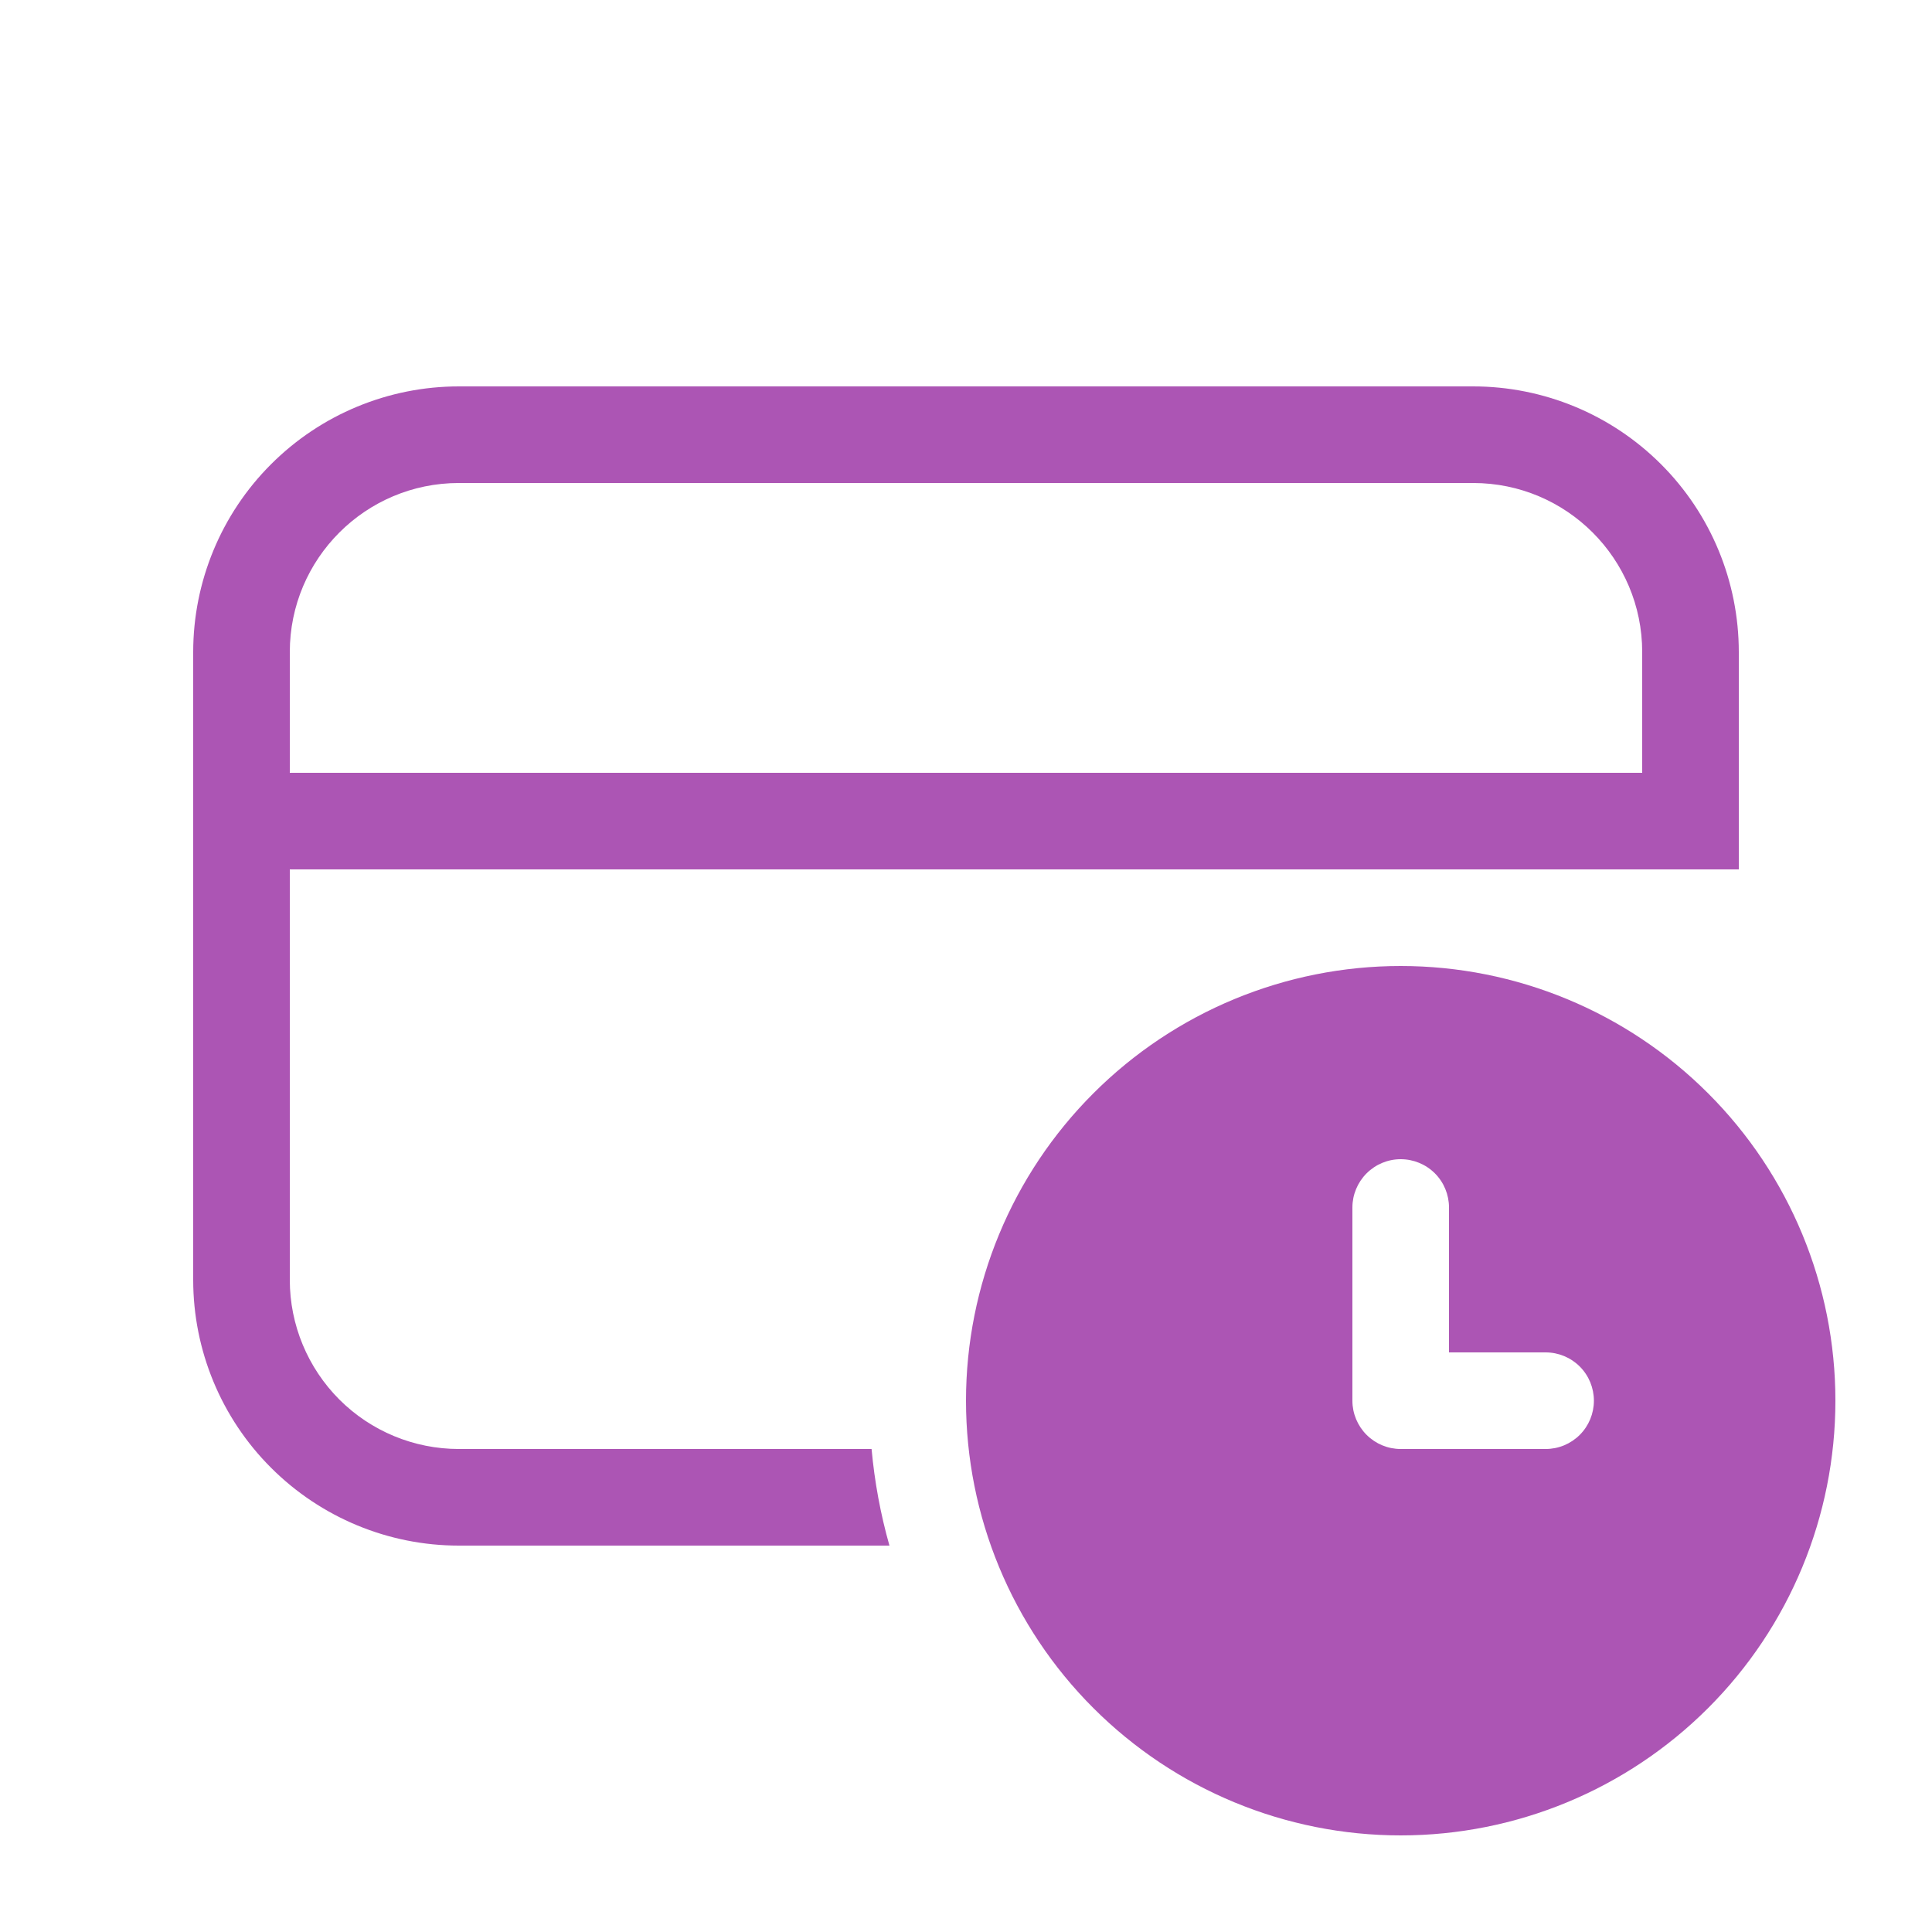 <?xml version="1.0" encoding="UTF-8"?> <svg xmlns="http://www.w3.org/2000/svg" width="24" height="24" viewBox="0 0 24 24" fill="none"><path d="M5.7 4.8C4.825 4.8 3.986 5.148 3.367 5.767C2.748 6.385 2.4 7.225 2.4 8.1V15.9C2.4 16.775 2.748 17.615 3.367 18.233C3.986 18.852 4.825 19.2 5.7 19.2H11.049C10.938 18.808 10.864 18.406 10.827 18H5.7C5.143 18 4.609 17.779 4.215 17.385C3.822 16.991 3.6 16.457 3.6 15.9V10.8H21.6V8.1C21.6 7.225 21.253 6.385 20.634 5.767C20.015 5.148 19.176 4.8 18.3 4.8H5.7ZM3.6 8.1C3.6 6.941 4.541 6 5.7 6H18.3C19.46 6 20.4 6.941 20.4 8.1V9.6H3.6V8.1ZM22.8 17.4C22.8 18.832 22.232 20.206 21.219 21.218C20.206 22.231 18.833 22.8 17.4 22.8C15.968 22.8 14.595 22.231 13.582 21.218C12.569 20.206 12 18.832 12 17.4C12 15.968 12.569 14.594 13.582 13.582C14.595 12.569 15.968 12 17.4 12C18.833 12 20.206 12.569 21.219 13.582C22.232 14.594 22.8 15.968 22.8 17.4ZM17.4 14.4C17.241 14.4 17.089 14.463 16.976 14.576C16.864 14.688 16.8 14.841 16.8 15V17.4C16.8 17.559 16.864 17.712 16.976 17.824C17.089 17.937 17.241 18 17.4 18H19.2C19.36 18 19.512 17.937 19.625 17.824C19.737 17.712 19.8 17.559 19.8 17.4C19.8 17.241 19.737 17.088 19.625 16.976C19.512 16.863 19.36 16.8 19.2 16.8H18V15C18 14.841 17.937 14.688 17.825 14.576C17.712 14.463 17.559 14.4 17.4 14.4Z" fill="#AC55B4"></path></svg> 